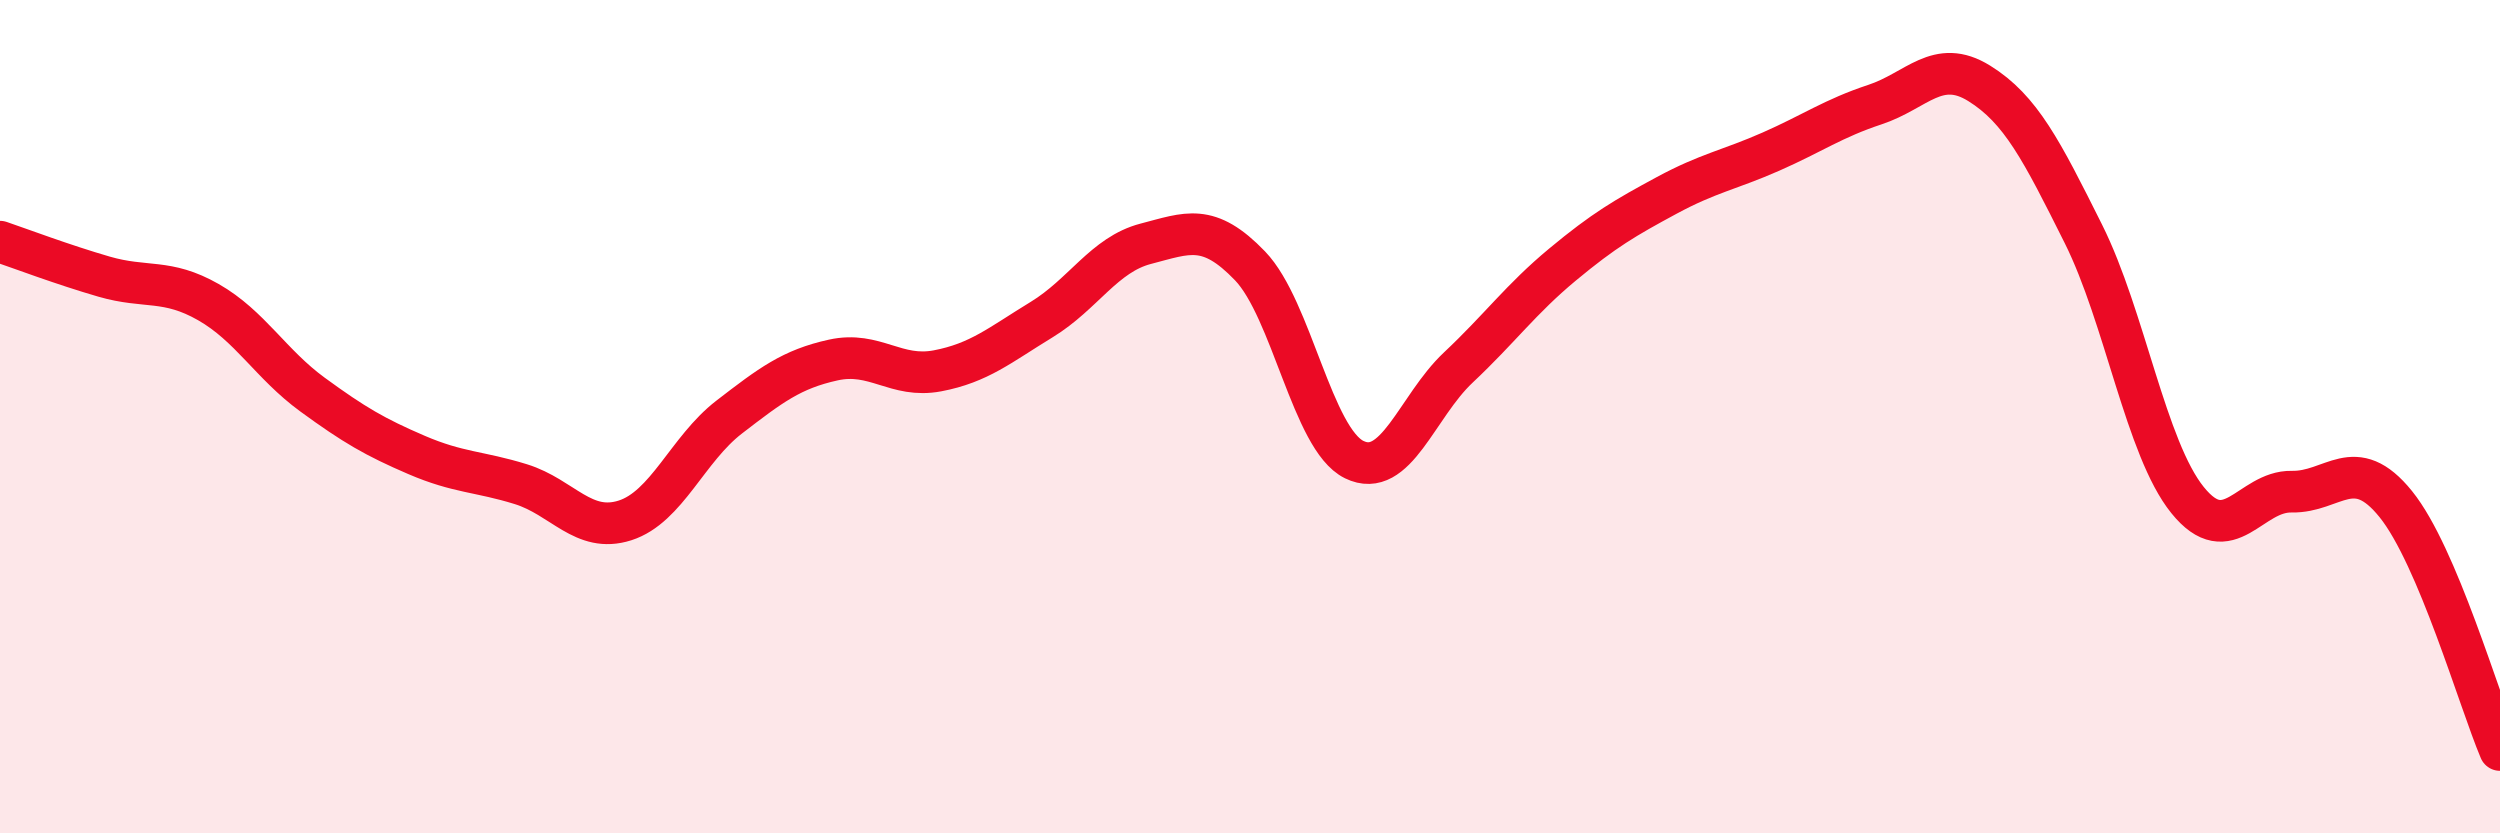 
    <svg width="60" height="20" viewBox="0 0 60 20" xmlns="http://www.w3.org/2000/svg">
      <path
        d="M 0,5.8 C 0.5,5.97 1.5,6.35 2.5,6.64 C 3.5,6.93 4,6.68 5,7.25 C 6,7.82 6.5,8.74 7.5,9.47 C 8.5,10.2 9,10.49 10,10.92 C 11,11.35 11.5,11.31 12.5,11.62 C 13.5,11.93 14,12.81 15,12.49 C 16,12.17 16.5,10.78 17.5,10.01 C 18.5,9.24 19,8.86 20,8.64 C 21,8.42 21.5,9.09 22.5,8.9 C 23.5,8.71 24,8.28 25,7.67 C 26,7.06 26.5,6.11 27.5,5.85 C 28.5,5.59 29,5.34 30,6.38 C 31,7.42 31.5,10.54 32.5,11.03 C 33.5,11.52 34,9.76 35,8.82 C 36,7.88 36.5,7.18 37.5,6.35 C 38.5,5.52 39,5.23 40,4.69 C 41,4.15 41.5,4.08 42.5,3.64 C 43.5,3.2 44,2.84 45,2.51 C 46,2.18 46.5,1.38 47.5,2 C 48.5,2.62 49,3.61 50,5.61 C 51,7.61 51.5,10.76 52.5,12 C 53.5,13.24 54,11.78 55,11.8 C 56,11.82 56.5,10.86 57.5,12.1 C 58.5,13.34 59.5,16.82 60,18L60 20L0 20Z"
        fill="#EB0A25"
        opacity="0.1"
        stroke-linecap="round"
        stroke-linejoin="round"
      />
      <path
        d="M 0,5.8 C 0.5,5.97 1.5,6.35 2.5,6.64 C 3.5,6.93 4,6.68 5,7.25 C 6,7.82 6.5,8.74 7.5,9.47 C 8.5,10.2 9,10.49 10,10.92 C 11,11.35 11.5,11.31 12.5,11.62 C 13.5,11.93 14,12.81 15,12.49 C 16,12.17 16.5,10.78 17.5,10.01 C 18.5,9.24 19,8.86 20,8.64 C 21,8.42 21.5,9.09 22.5,8.9 C 23.5,8.71 24,8.28 25,7.67 C 26,7.06 26.5,6.11 27.5,5.85 C 28.5,5.59 29,5.34 30,6.38 C 31,7.42 31.5,10.54 32.5,11.03 C 33.5,11.52 34,9.76 35,8.82 C 36,7.88 36.5,7.18 37.5,6.35 C 38.5,5.52 39,5.23 40,4.69 C 41,4.15 41.5,4.08 42.5,3.64 C 43.5,3.2 44,2.84 45,2.51 C 46,2.18 46.5,1.38 47.5,2 C 48.5,2.62 49,3.61 50,5.61 C 51,7.61 51.5,10.76 52.5,12 C 53.5,13.24 54,11.78 55,11.8 C 56,11.82 56.5,10.86 57.5,12.1 C 58.5,13.34 59.5,16.82 60,18"
        stroke="#EB0A25"
        stroke-width="1"
        fill="none"
        stroke-linecap="round"
        stroke-linejoin="round"
      />
    </svg>
  